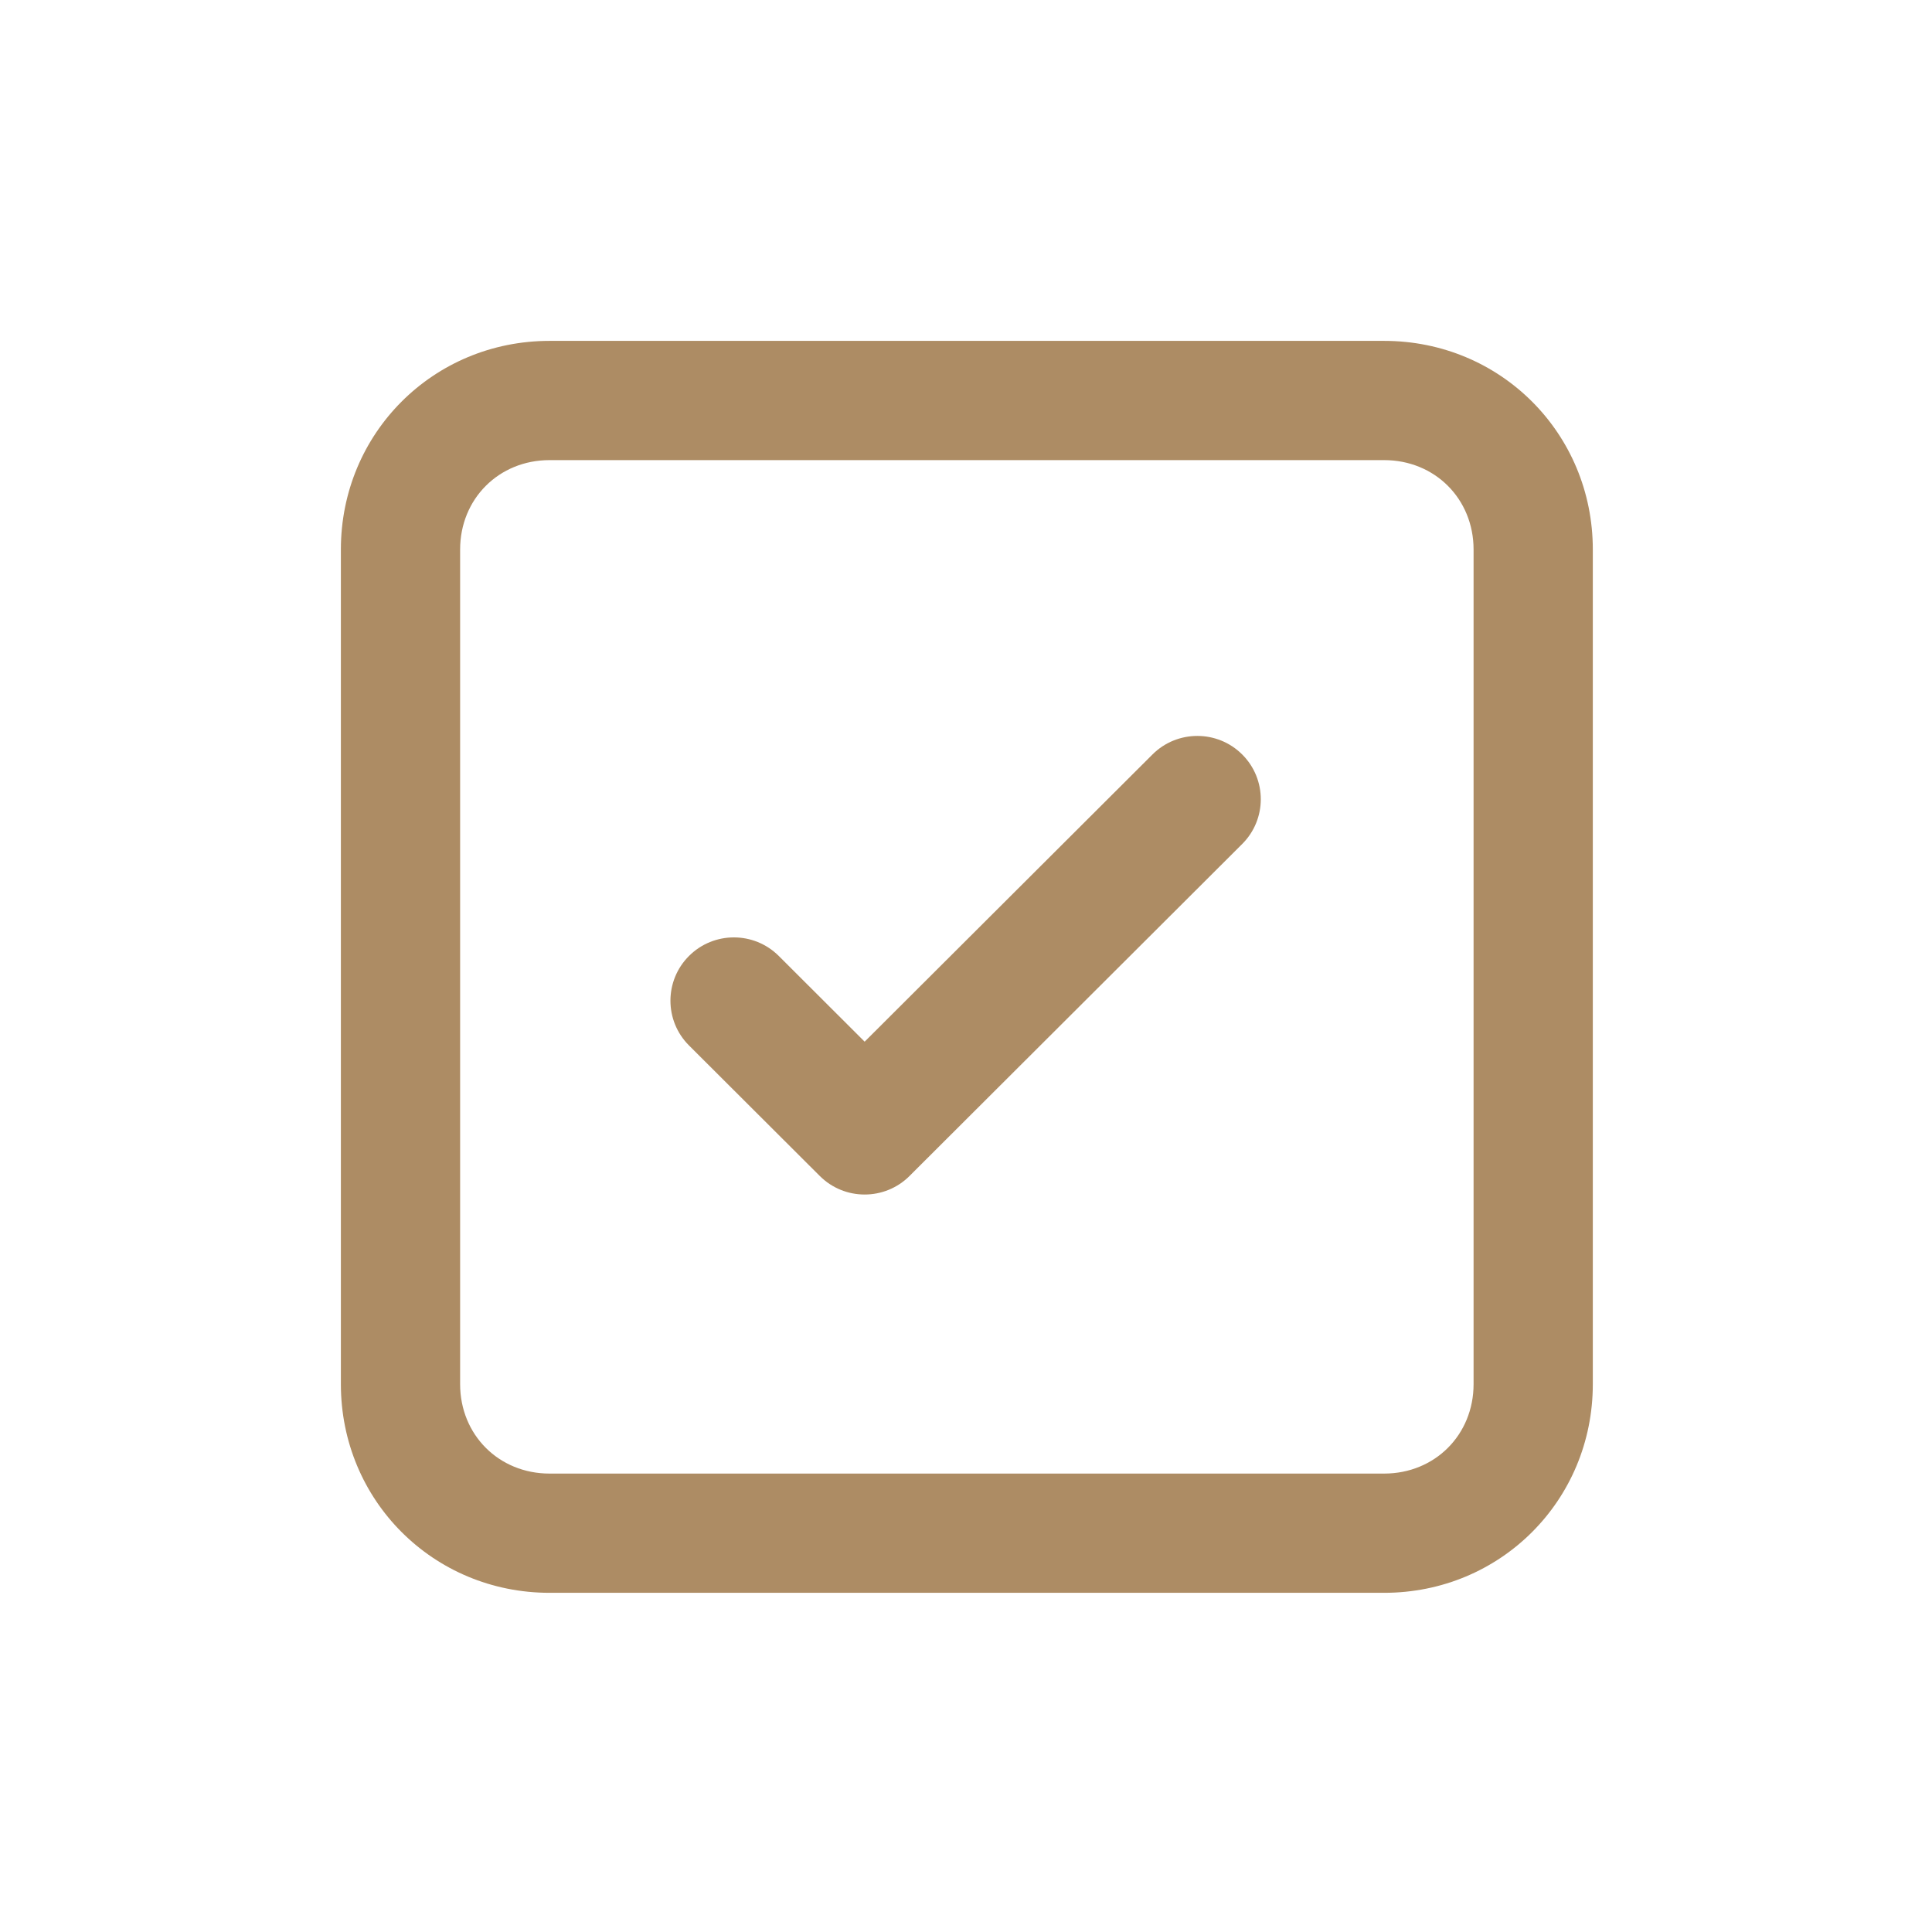 <svg xmlns="http://www.w3.org/2000/svg" xmlns:xlink="http://www.w3.org/1999/xlink" width="500" zoomAndPan="magnify" viewBox="0 0 375 375" height="500" preserveAspectRatio="xMidYMid meet" version="1.0"><defs><clipPath id="4c3acc228b"><path d="M 66.164 66.164 L 309.164 66.164 L 309.164 309.164 L 66.164 309.164 Z M 66.164 66.164 " clip-rule="nonzero"/></clipPath></defs><g clip-path="url(#4c3acc228b)"><path fill="#ad8c64" d="M 268.664 66.164 L 106.664 66.164 C 84.098 66.164 66.164 84.098 66.164 106.664 L 66.164 268.664 C 66.164 291.227 84.098 309.164 106.664 309.164 L 268.664 309.164 C 291.227 309.164 309.164 291.227 309.164 268.664 L 309.164 106.664 C 309.164 84.098 291.227 66.164 268.664 66.164 Z M 286.02 268.664 C 286.02 278.5 278.5 286.02 268.664 286.02 L 106.664 286.02 C 96.828 286.02 89.309 278.5 89.309 268.664 L 89.309 106.664 C 89.309 96.828 96.828 89.309 106.664 89.309 L 268.664 89.309 C 278.5 89.309 286.02 96.828 286.02 106.664 Z M 286.02 268.664 " fill-opacity="1" fill-rule="nonzero"/></g><path fill="#ad8c64" d="M 167.828 202.188 L 223.695 146.441 C 228.504 141.645 236.305 141.645 241.109 146.441 C 245.922 151.238 245.922 159.023 241.109 163.82 L 176.602 228.191 C 176.582 228.215 176.559 228.234 176.539 228.258 C 171.727 233.055 163.93 233.055 159.121 228.258 L 156.797 225.938 L 133.738 202.926 C 128.93 198.129 128.93 190.348 133.738 185.547 C 138.547 180.75 146.344 180.75 151.156 185.547 L 167.828 202.188 " fill-opacity="1" fill-rule="evenodd"/></svg>